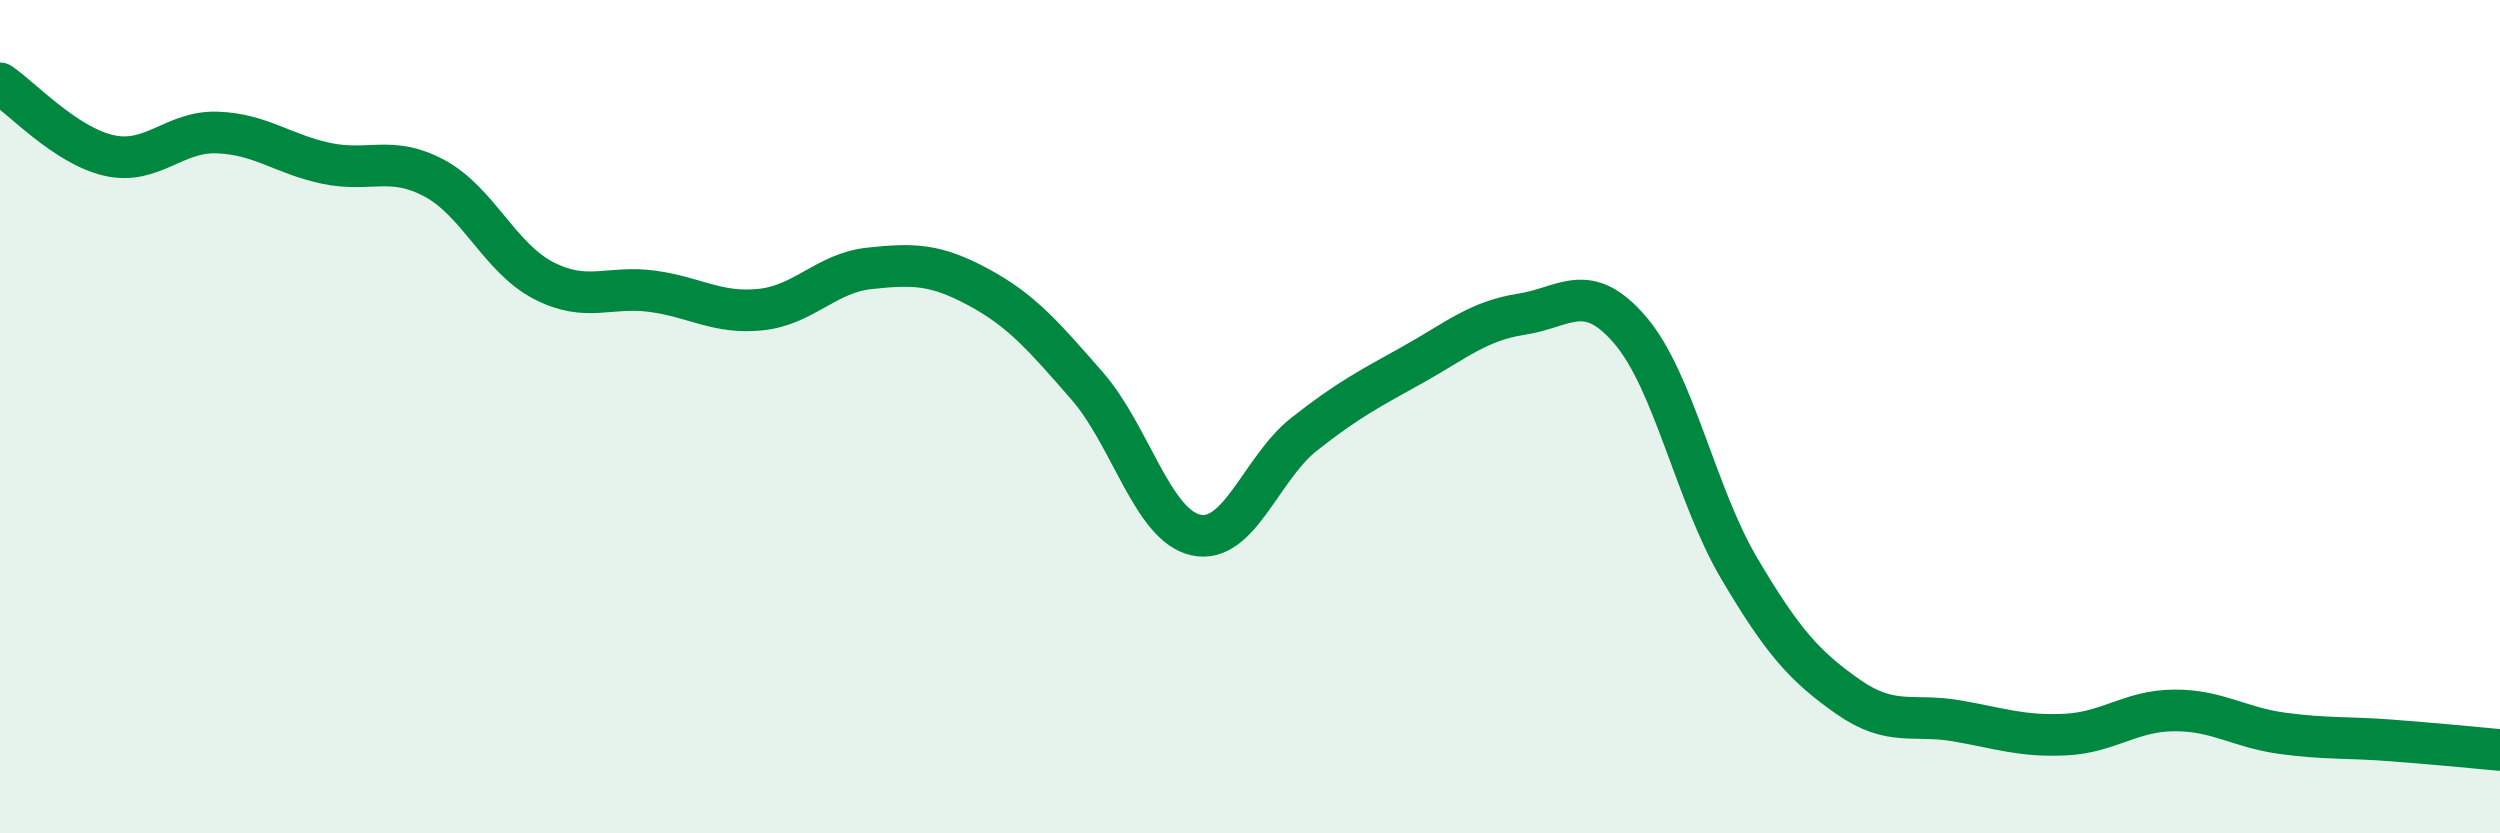 
    <svg width="60" height="20" viewBox="0 0 60 20" xmlns="http://www.w3.org/2000/svg">
      <path
        d="M 0,2 C 0.52,2.35 1.57,3.49 2.61,3.73 C 3.65,3.97 4.18,3.14 5.22,3.18 C 6.26,3.22 6.79,3.7 7.83,3.92 C 8.87,4.14 9.39,3.72 10.43,4.28 C 11.47,4.84 12,6.19 13.04,6.73 C 14.08,7.27 14.61,6.85 15.65,6.99 C 16.69,7.13 17.22,7.54 18.26,7.43 C 19.3,7.32 19.83,6.55 20.87,6.44 C 21.91,6.33 22.44,6.33 23.48,6.89 C 24.52,7.45 25.05,8.07 26.09,9.26 C 27.13,10.45 27.66,12.61 28.7,12.84 C 29.74,13.07 30.26,11.24 31.3,10.42 C 32.34,9.6 32.87,9.33 33.91,8.75 C 34.95,8.17 35.48,7.7 36.52,7.54 C 37.56,7.38 38.09,6.71 39.13,7.93 C 40.17,9.15 40.7,11.88 41.74,13.64 C 42.78,15.4 43.31,15.99 44.35,16.72 C 45.39,17.45 45.92,17.12 46.96,17.3 C 48,17.48 48.53,17.68 49.57,17.63 C 50.61,17.58 51.13,17.06 52.17,17.05 C 53.21,17.04 53.74,17.46 54.78,17.6 C 55.82,17.74 56.35,17.69 57.39,17.77 C 58.43,17.85 59.48,17.95 60,18L60 20L0 20Z"
        fill="#008740"
        opacity="0.1"
        stroke-linecap="round"
        stroke-linejoin="round"
      />
      <path
        d="M 0,2 C 0.52,2.35 1.57,3.49 2.61,3.73 C 3.65,3.97 4.18,3.14 5.22,3.18 C 6.26,3.22 6.79,3.7 7.83,3.92 C 8.87,4.14 9.39,3.72 10.43,4.28 C 11.47,4.84 12,6.19 13.04,6.73 C 14.08,7.27 14.61,6.85 15.65,6.99 C 16.69,7.13 17.22,7.54 18.26,7.43 C 19.3,7.32 19.83,6.55 20.87,6.44 C 21.91,6.33 22.44,6.33 23.48,6.89 C 24.52,7.45 25.05,8.07 26.09,9.26 C 27.13,10.45 27.66,12.61 28.7,12.84 C 29.74,13.07 30.26,11.24 31.3,10.42 C 32.34,9.6 32.87,9.33 33.91,8.75 C 34.95,8.17 35.48,7.7 36.52,7.54 C 37.56,7.38 38.09,6.71 39.13,7.93 C 40.17,9.15 40.7,11.88 41.74,13.64 C 42.78,15.4 43.31,15.99 44.35,16.72 C 45.39,17.45 45.92,17.12 46.96,17.3 C 48,17.48 48.53,17.68 49.57,17.63 C 50.61,17.58 51.13,17.06 52.17,17.05 C 53.21,17.04 53.74,17.46 54.78,17.6 C 55.82,17.74 56.35,17.69 57.39,17.77 C 58.43,17.85 59.48,17.95 60,18"
        stroke="#008740"
        stroke-width="1"
        fill="none"
        stroke-linecap="round"
        stroke-linejoin="round"
      />
    </svg>
  